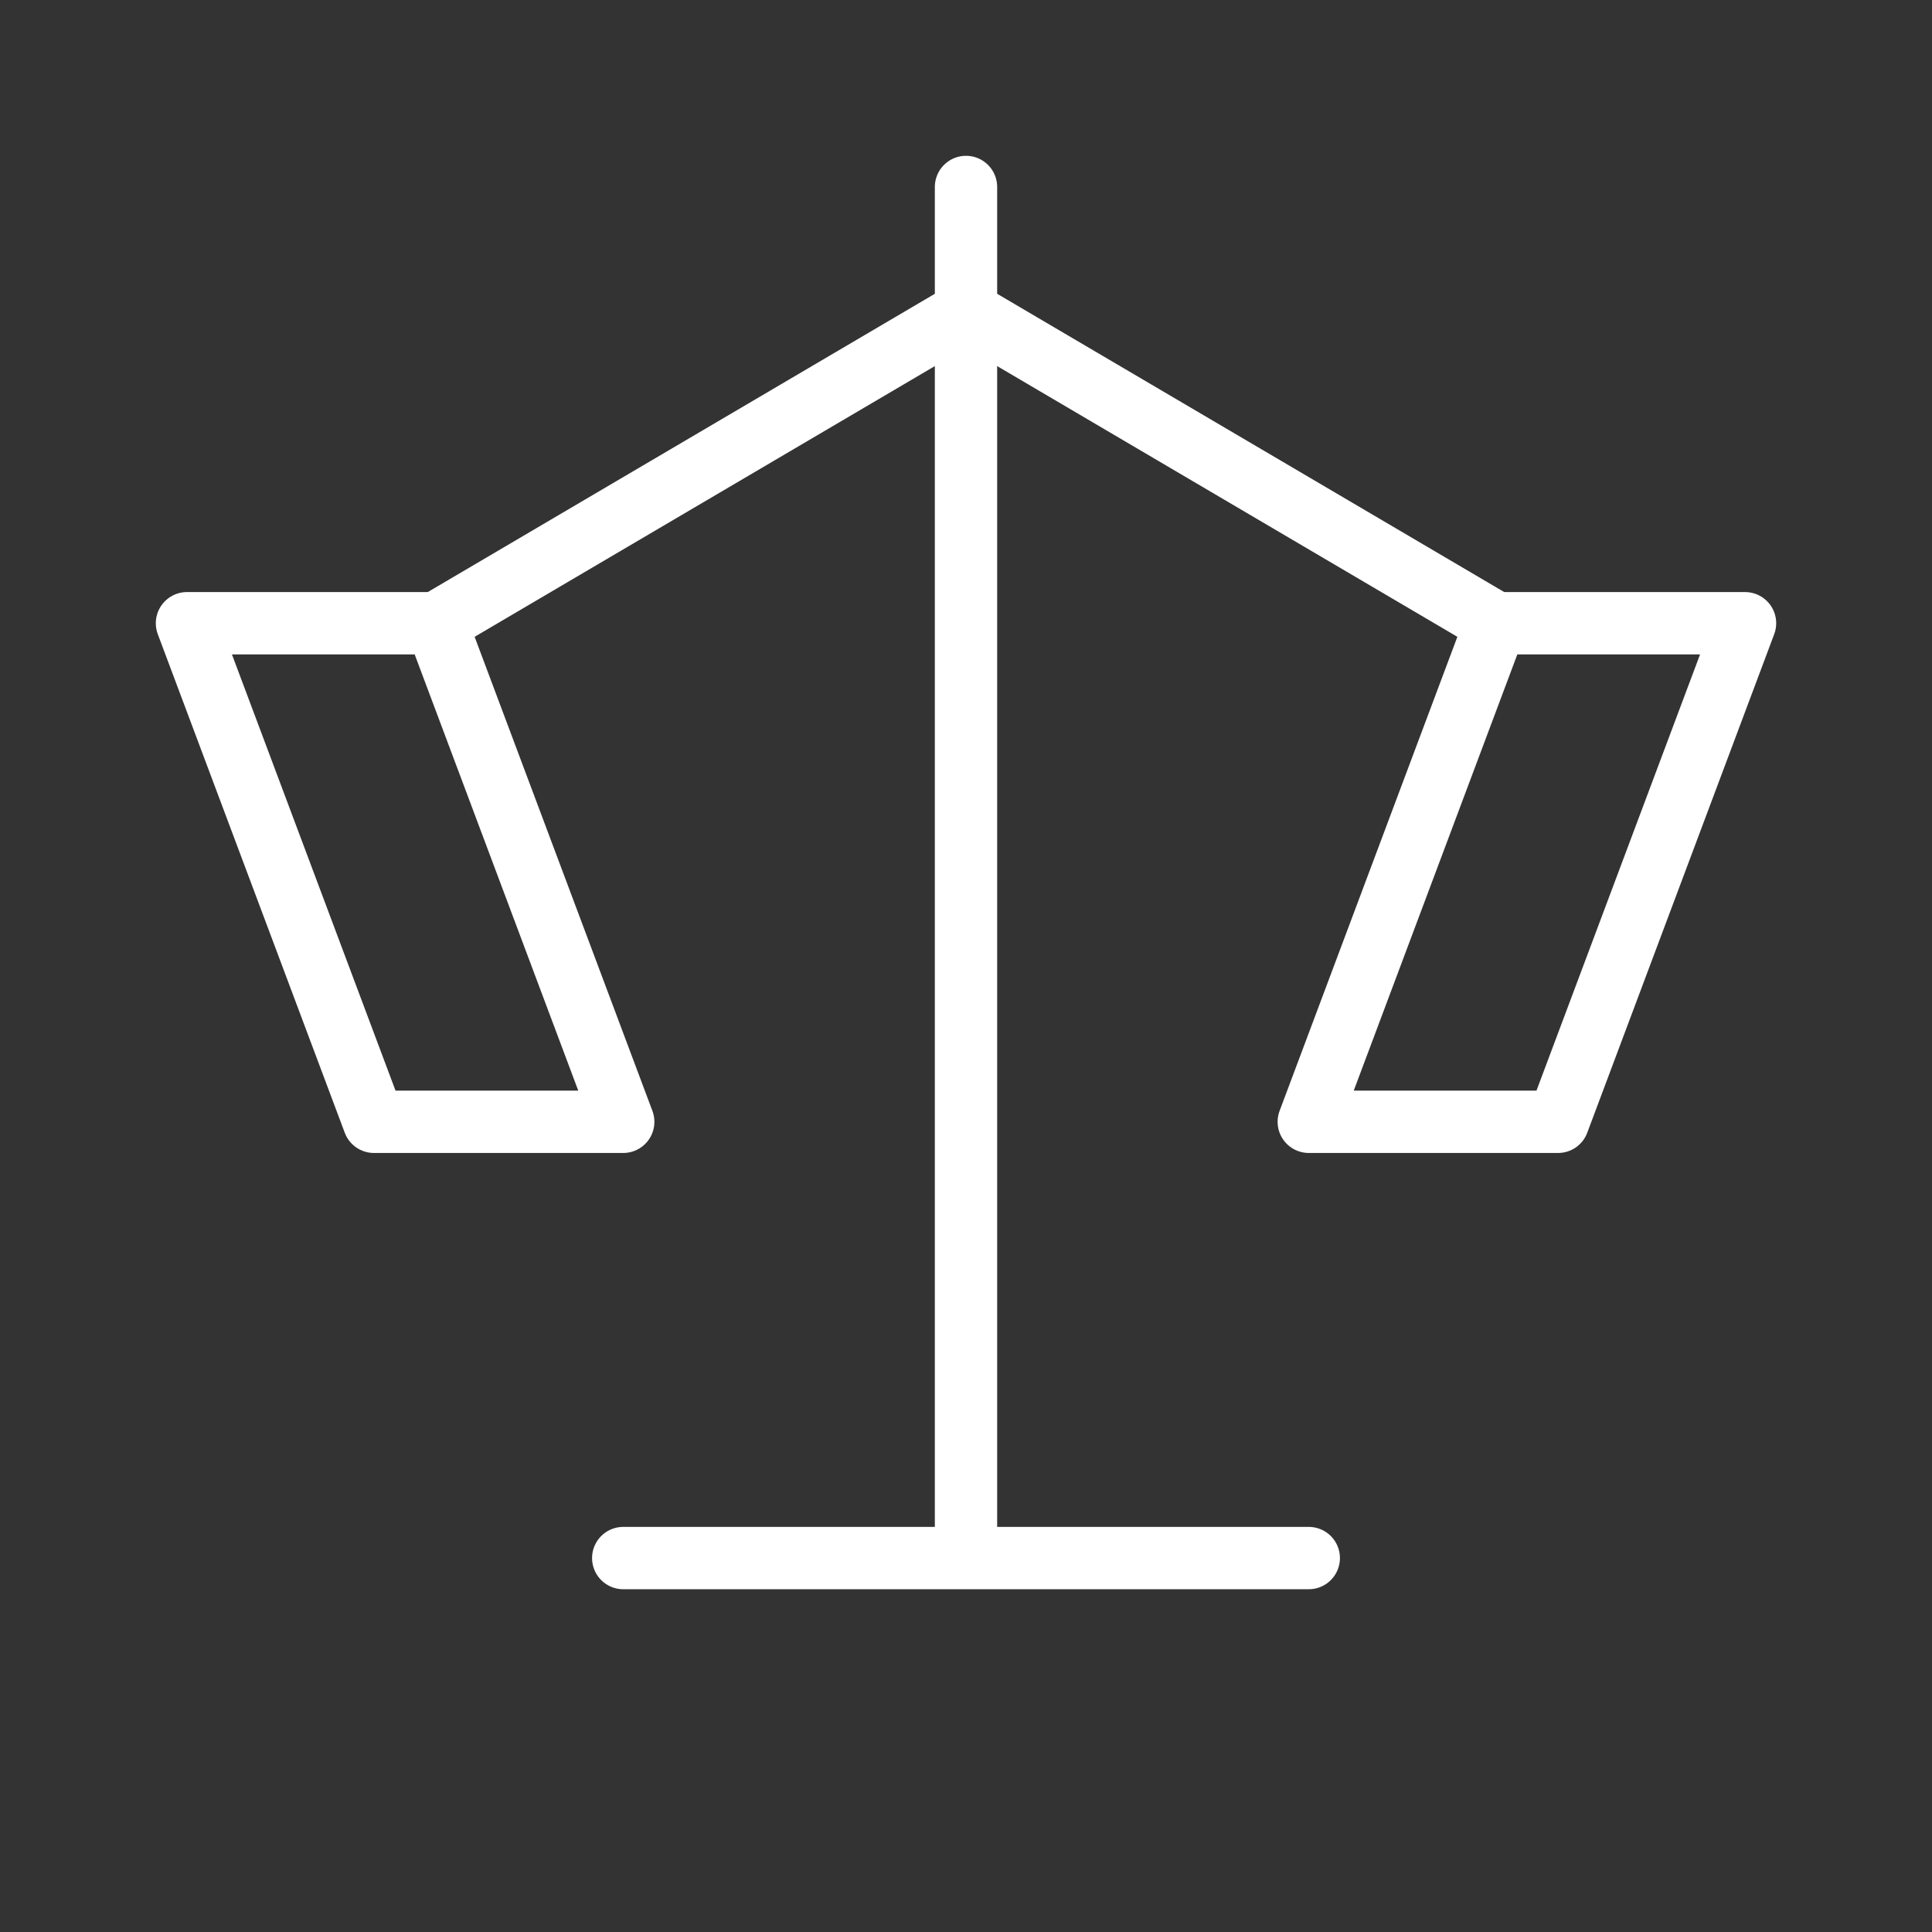 <svg width="31" height="31" viewBox="0 0 31 31" fill="none" xmlns="http://www.w3.org/2000/svg">
  <rect x="0" y="0" width="31" height="31" fill="#333333" stroke="none"/>
  <g clip-path="url(#clip0)">
    <path d="M15.5 3V25M15.5 25H10M15.5 25H21" stroke="white" stroke-linecap="round" stroke-linejoin="round"/>
    <path d="M7 10L15.5 5L24 10" stroke="white" stroke-linecap="round" stroke-linejoin="round"/>
    <path d="M7 10H3L6 18H10L7 10Z" stroke="white" stroke-linecap="round" stroke-linejoin="round"/>
    <path d="M24 10H28L25 18H21L24 10Z" stroke="white" stroke-linecap="round" stroke-linejoin="round"/>
  </g>
  <defs>
    <clipPath id="clip0">
      <rect width="30" height="30" fill="white" transform="translate(0.5 0.5)"/>
    </clipPath>
  </defs>
</svg>
